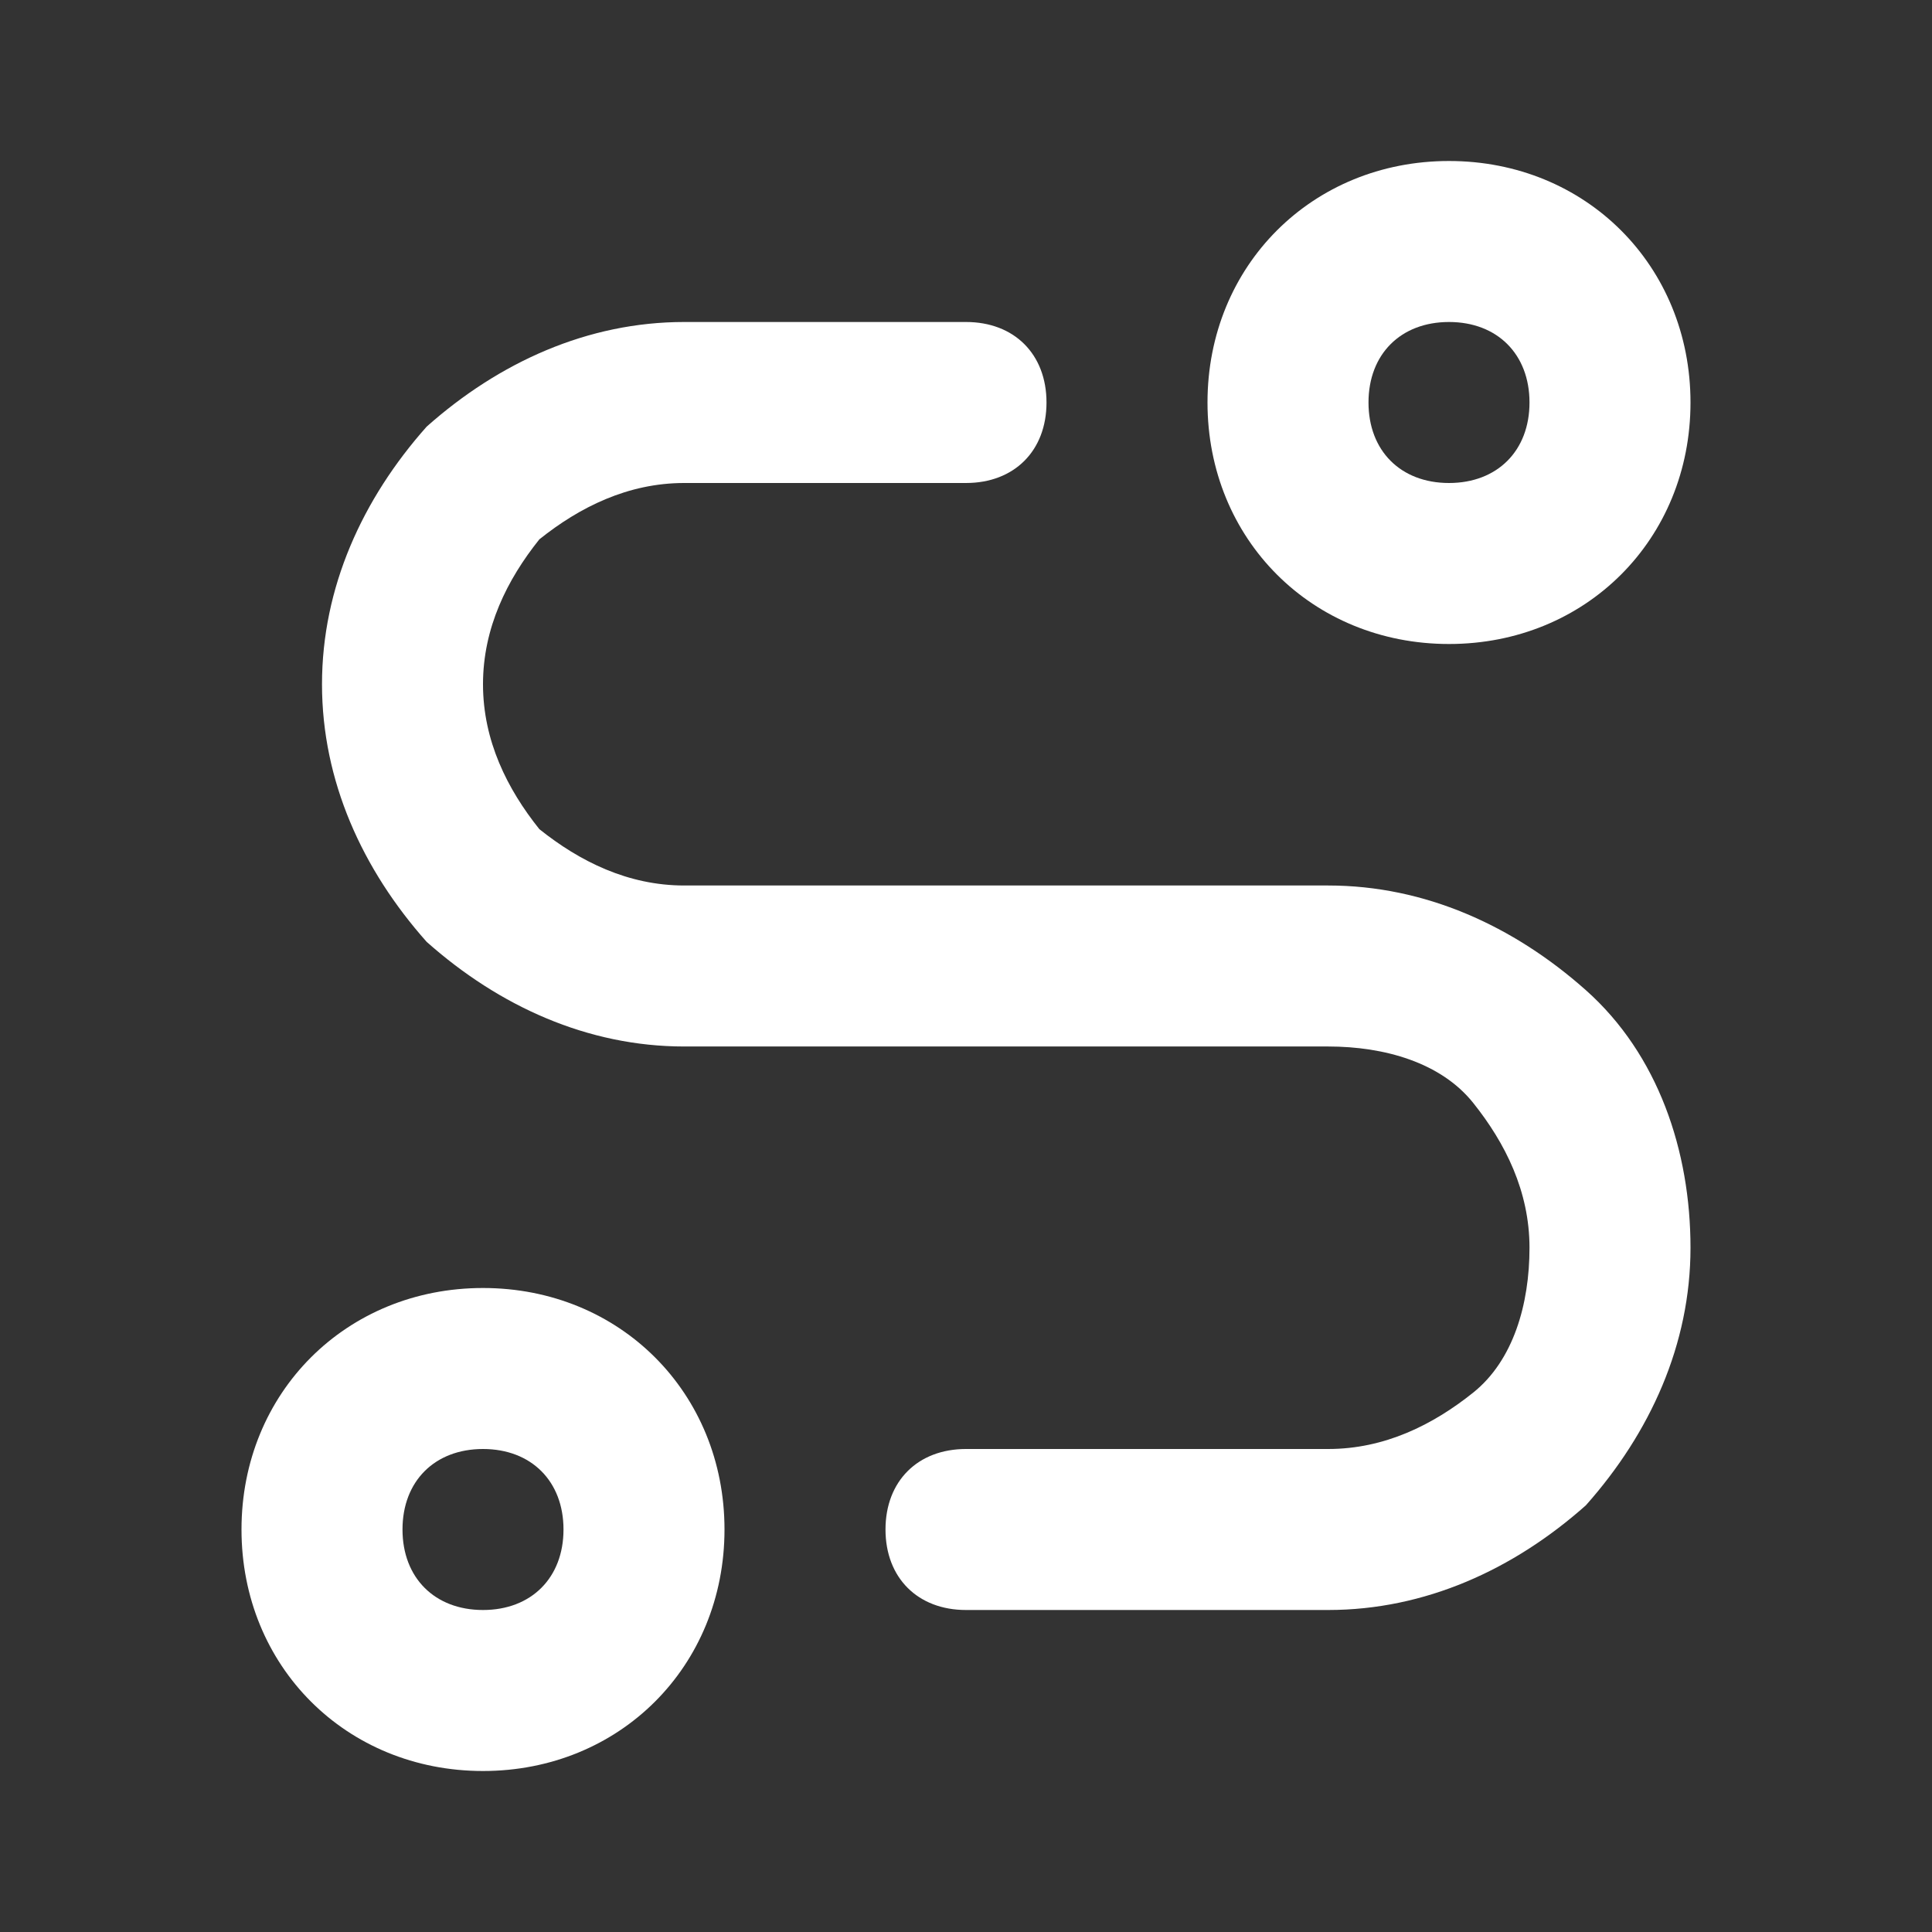 <svg xmlns="http://www.w3.org/2000/svg" id="Layer_1" height="512" viewBox="0 0 24 24" width="512"><rect x="0" y="0" width="24" height="24" fill="#333333" stroke="none"/><g><path d="m6 22c-1.7 0-3-1.3-3-3s1.3-3 3-3 3 1.3 3 3-1.3 3-3 3zm0-4c-.6 0-1 .4-1 1s.4 1 1 1 1-.4 1-1-.4-1-1-1z" fill="#FFFFFF"></path></g><g><path d="m18 8c-1.7 0-3-1.3-3-3s1.3-3 3-3 3 1.3 3 3-1.3 3-3 3zm0-4c-.6 0-1 .4-1 1s.4 1 1 1 1-.4 1-1-.4-1-1-1z" fill="#FFFFFF"></path></g><g><path d="m16.5 20h-4.5c-.6 0-1-.4-1-1s.4-1 1-1h4.5c.7 0 1.3-.3 1.8-.7s.7-1.1.7-1.8-.3-1.3-.7-1.8-1.1-.7-1.8-.7h-8c-1.2 0-2.3-.5-3.2-1.3-.8-.9-1.3-2-1.3-3.2s.5-2.3 1.3-3.2c.9-.8 2-1.3 3.2-1.3h3.5c.6 0 1 .4 1 1s-.4 1-1 1h-3.5c-.7 0-1.3.3-1.8.7-.4.5-.7 1.1-.7 1.8s.3 1.3.7 1.8c.5.4 1.1.7 1.8.7h8c1.2 0 2.3.5 3.2 1.3s1.3 2 1.3 3.2-.5 2.3-1.3 3.2c-.9.8-2 1.3-3.2 1.3z" fill="#FFFFFF"></path></g></svg>